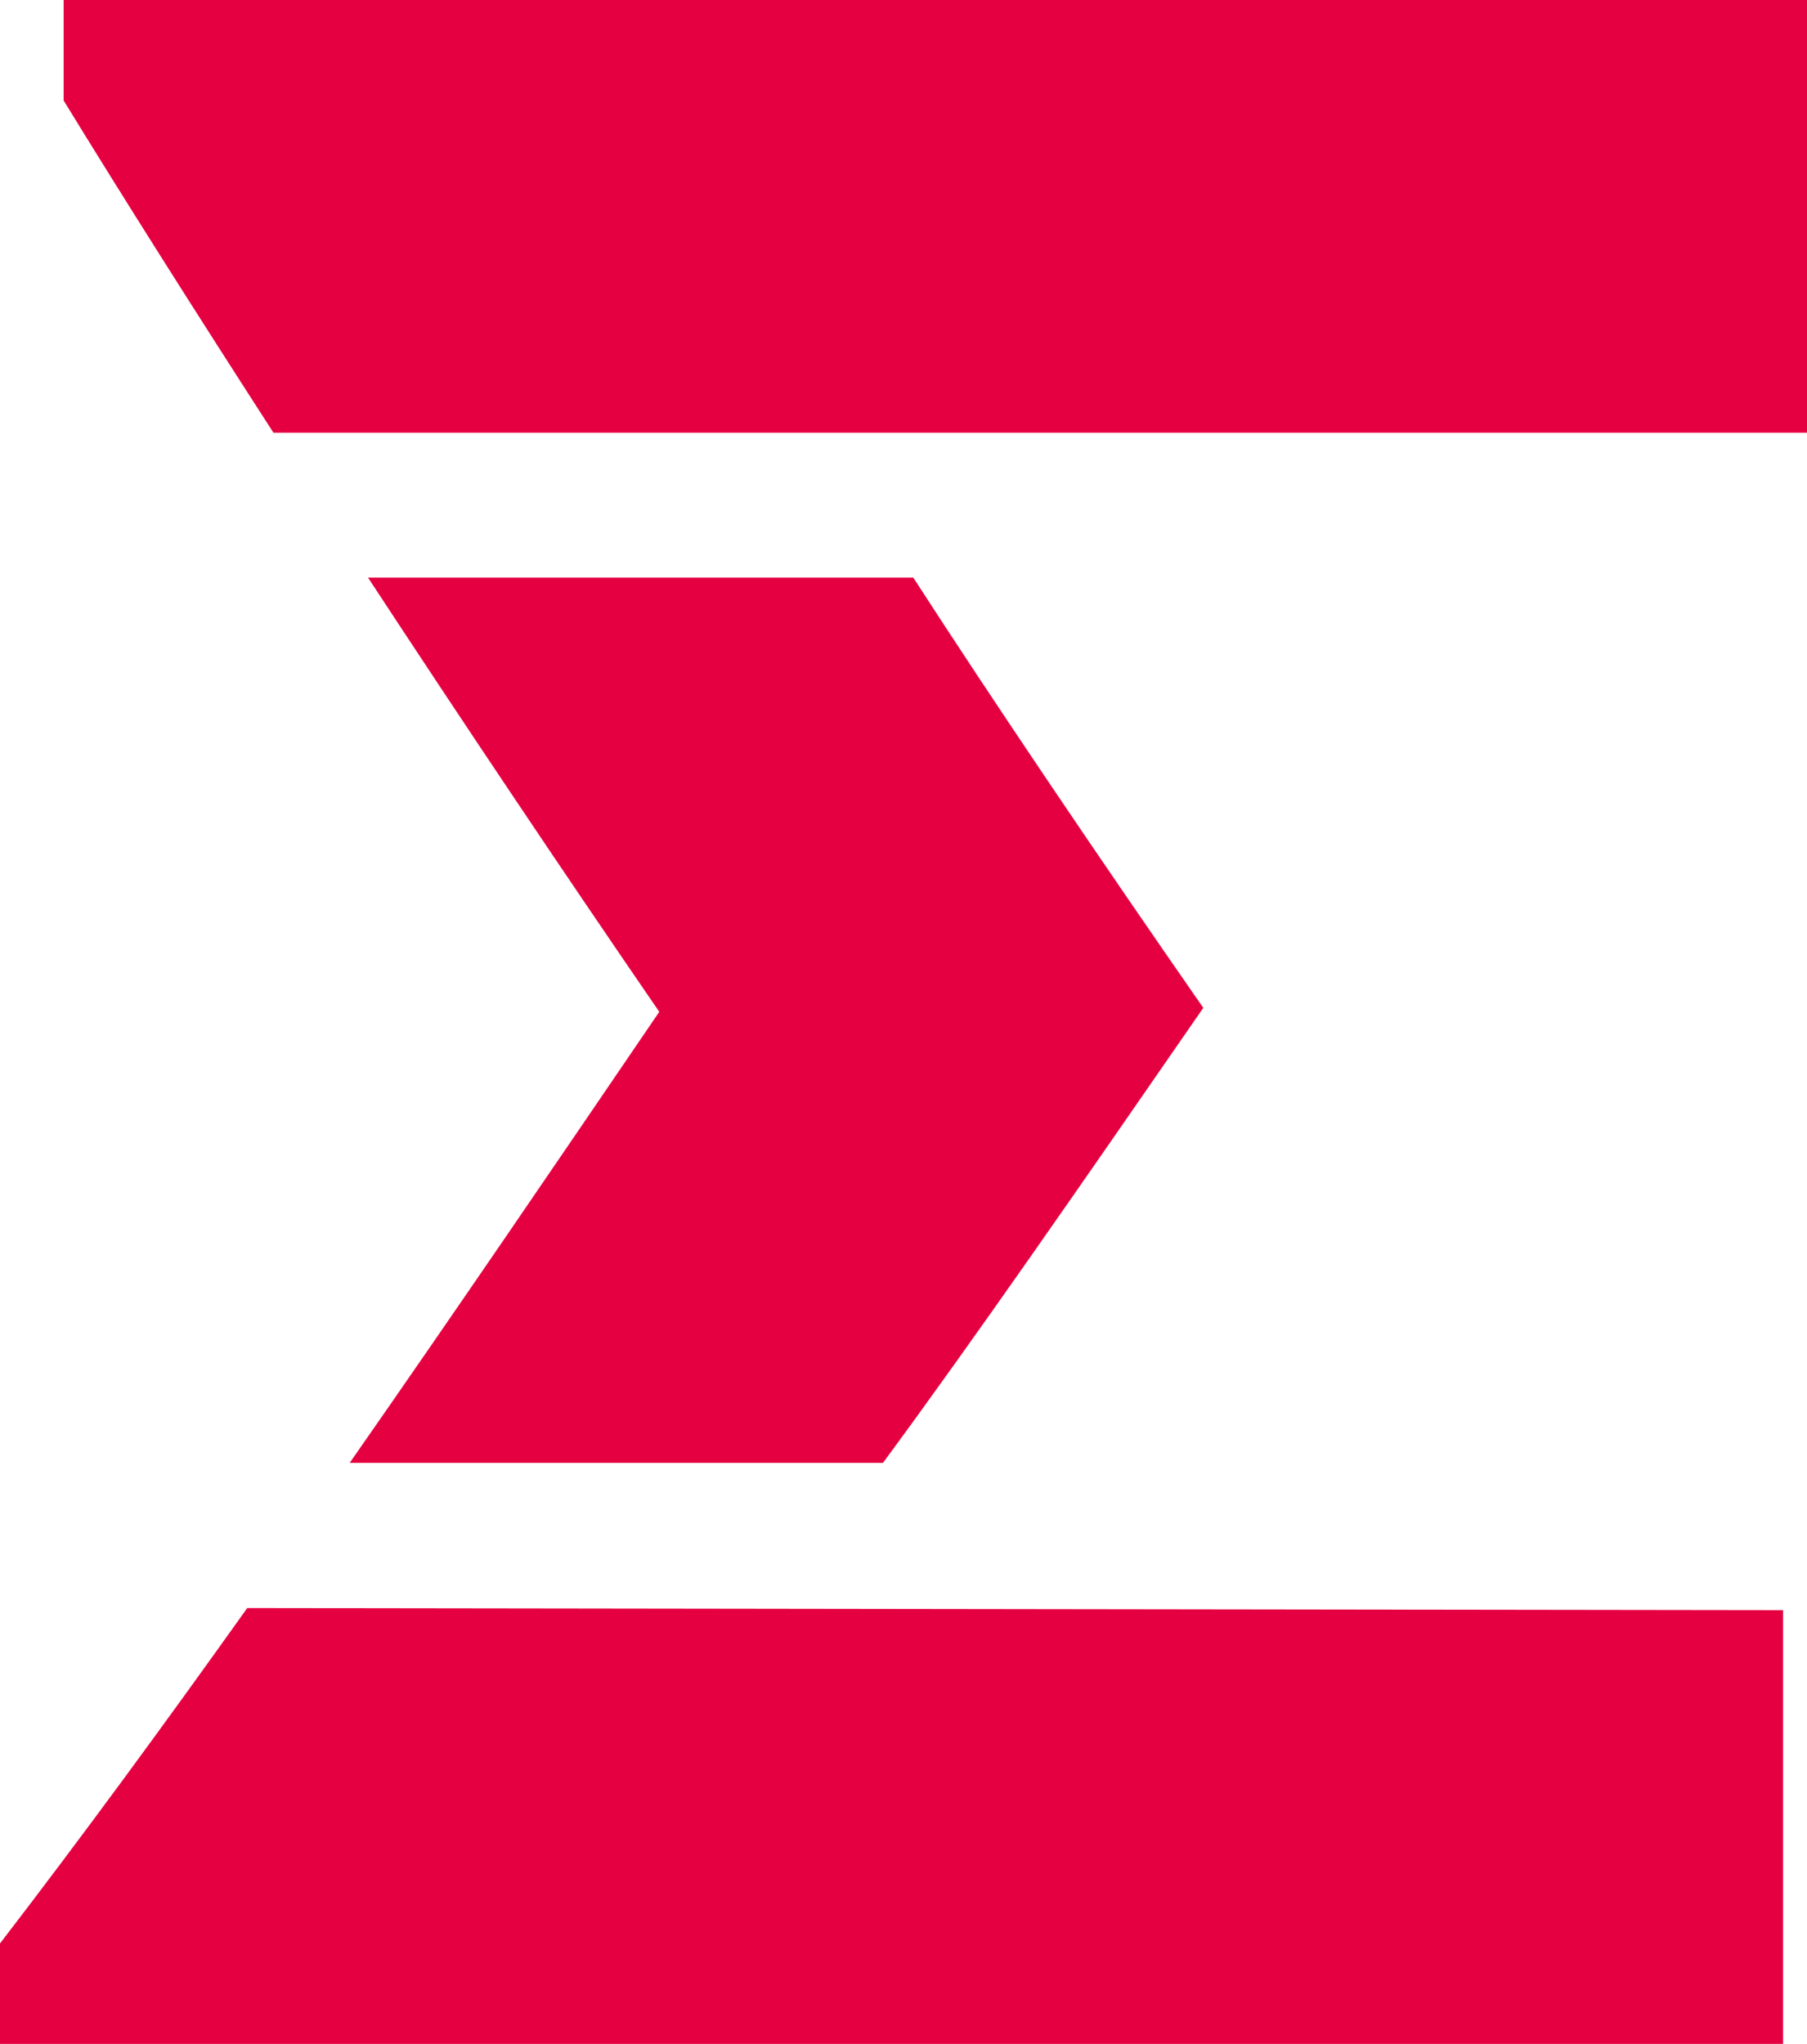 <svg xmlns="http://www.w3.org/2000/svg" version="1.1" xmlns:xlink="http://www.w3.org/1999/xlink" xmlns:svgjs="http://svgjs.dev/svgjs" width="305" height="345"><svg width="305" height="345" viewBox="0 0 305 345" fill="none" xmlns="http://www.w3.org/2000/svg">
<path d="M41.729 271.431C27.819 290.96 13.875 309.996 0 328.044V345H300.956V271.784L41.729 271.431ZM62.123 97.504C78.333 122.215 95.275 147.49 111.277 170.79C94.334 195.677 76.799 221.446 59.02 246.932H149.031C164.719 225.641 182.393 200.084 203.101 170.121C185.287 144.493 167.856 118.69 154.156 97.504H62.123ZM305 73.04V0H10.737V16.956C20.882 33.524 33.048 52.735 46.156 73.04H305Z" fill="#E50041"></path>
</svg><style>@media (prefers-color-scheme: light) { :root { filter: none; } }
@media (prefers-color-scheme: dark) { :root { filter: none; } }
</style></svg>